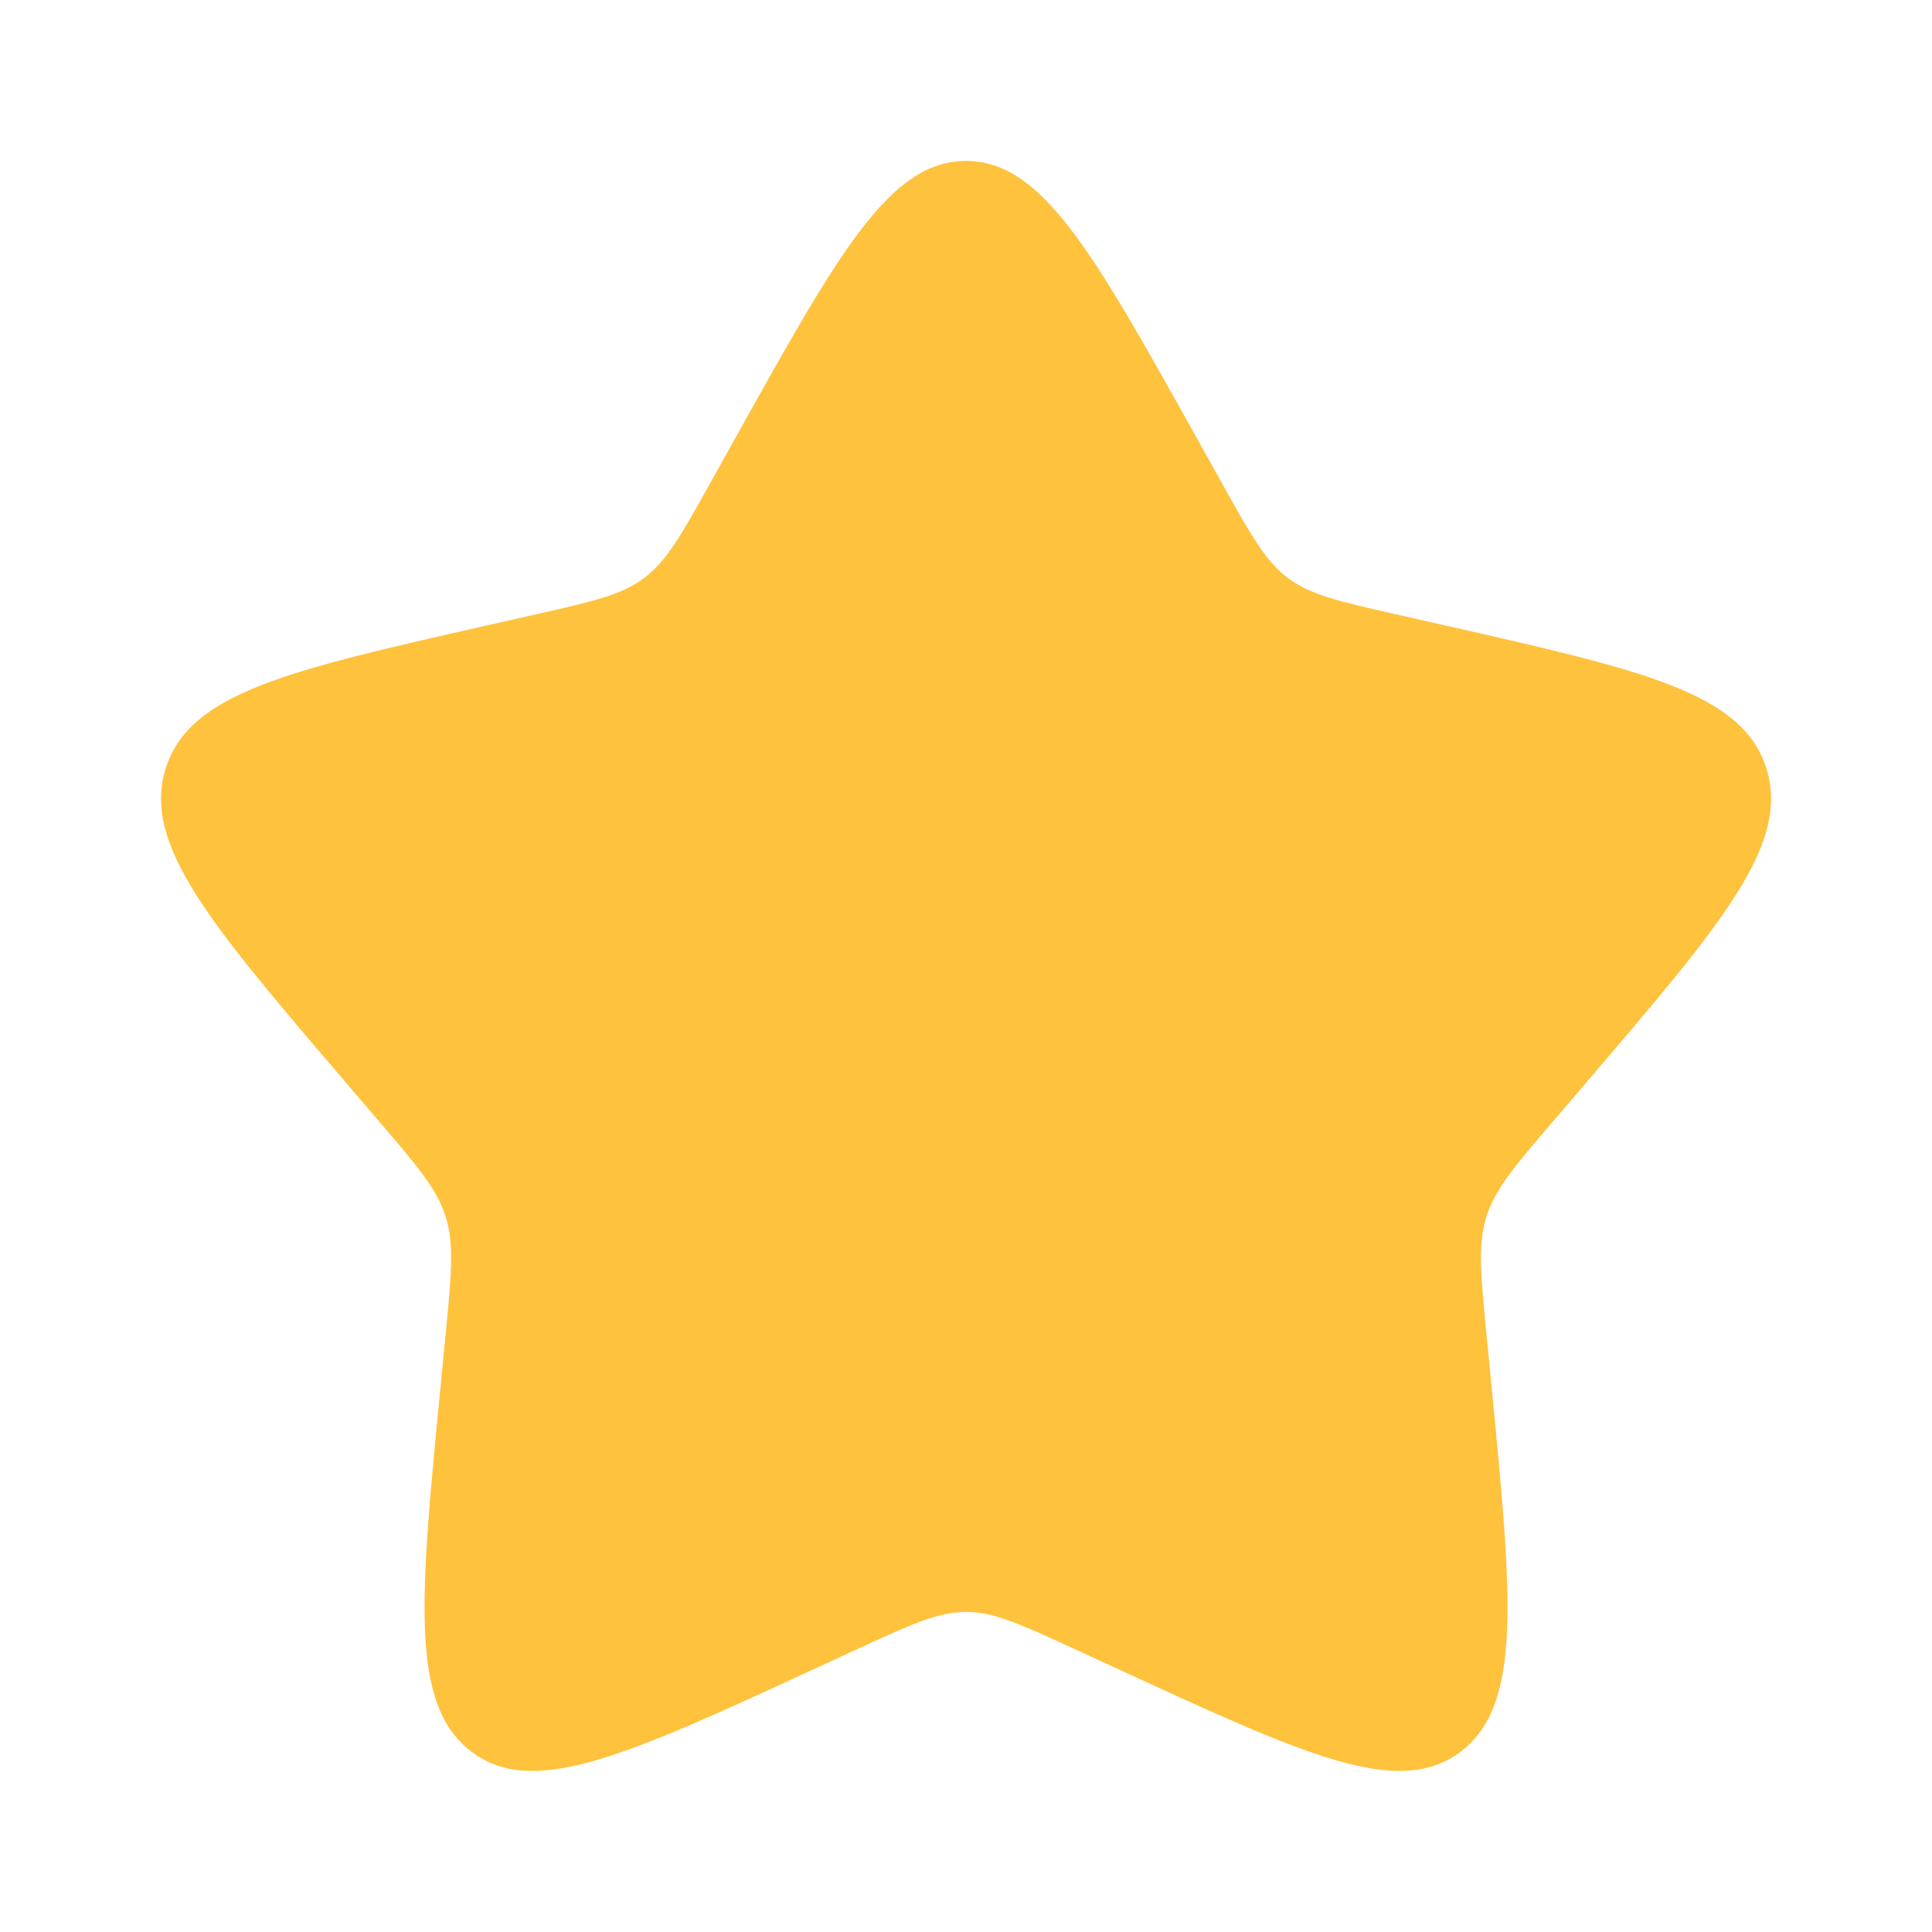<svg width="20" height="20" viewBox="0 0 20 20" fill="none" xmlns="http://www.w3.org/2000/svg">
<path d="M7.628 4.506C8.684 2.613 9.211 1.666 10 1.666C10.789 1.666 11.317 2.613 12.373 4.506L12.646 4.996C12.946 5.534 13.096 5.803 13.329 5.981C13.563 6.158 13.855 6.224 14.437 6.356L14.967 6.476C17.017 6.94 18.042 7.172 18.286 7.956C18.53 8.74 17.831 9.557 16.434 11.191L16.072 11.614C15.675 12.078 15.476 12.31 15.387 12.597C15.298 12.885 15.328 13.194 15.388 13.814L15.443 14.378C15.654 16.558 15.759 17.648 15.121 18.133C14.483 18.617 13.523 18.176 11.604 17.292L11.107 17.063C10.562 16.812 10.289 16.687 10 16.687C9.711 16.687 9.439 16.812 8.893 17.063L8.397 17.292C6.478 18.176 5.518 18.617 4.88 18.133C4.241 17.648 4.347 16.558 4.558 14.378L4.613 13.814C4.673 13.194 4.703 12.885 4.614 12.597C4.524 12.31 4.326 12.078 3.929 11.614L3.567 11.191C2.17 9.557 1.471 8.74 1.715 7.956C1.959 7.172 2.984 6.94 5.033 6.476L5.564 6.356C6.146 6.224 6.437 6.158 6.671 5.981C6.905 5.803 7.055 5.534 7.355 4.996L7.628 4.506Z" fill="#FFC23D"/>
</svg>

